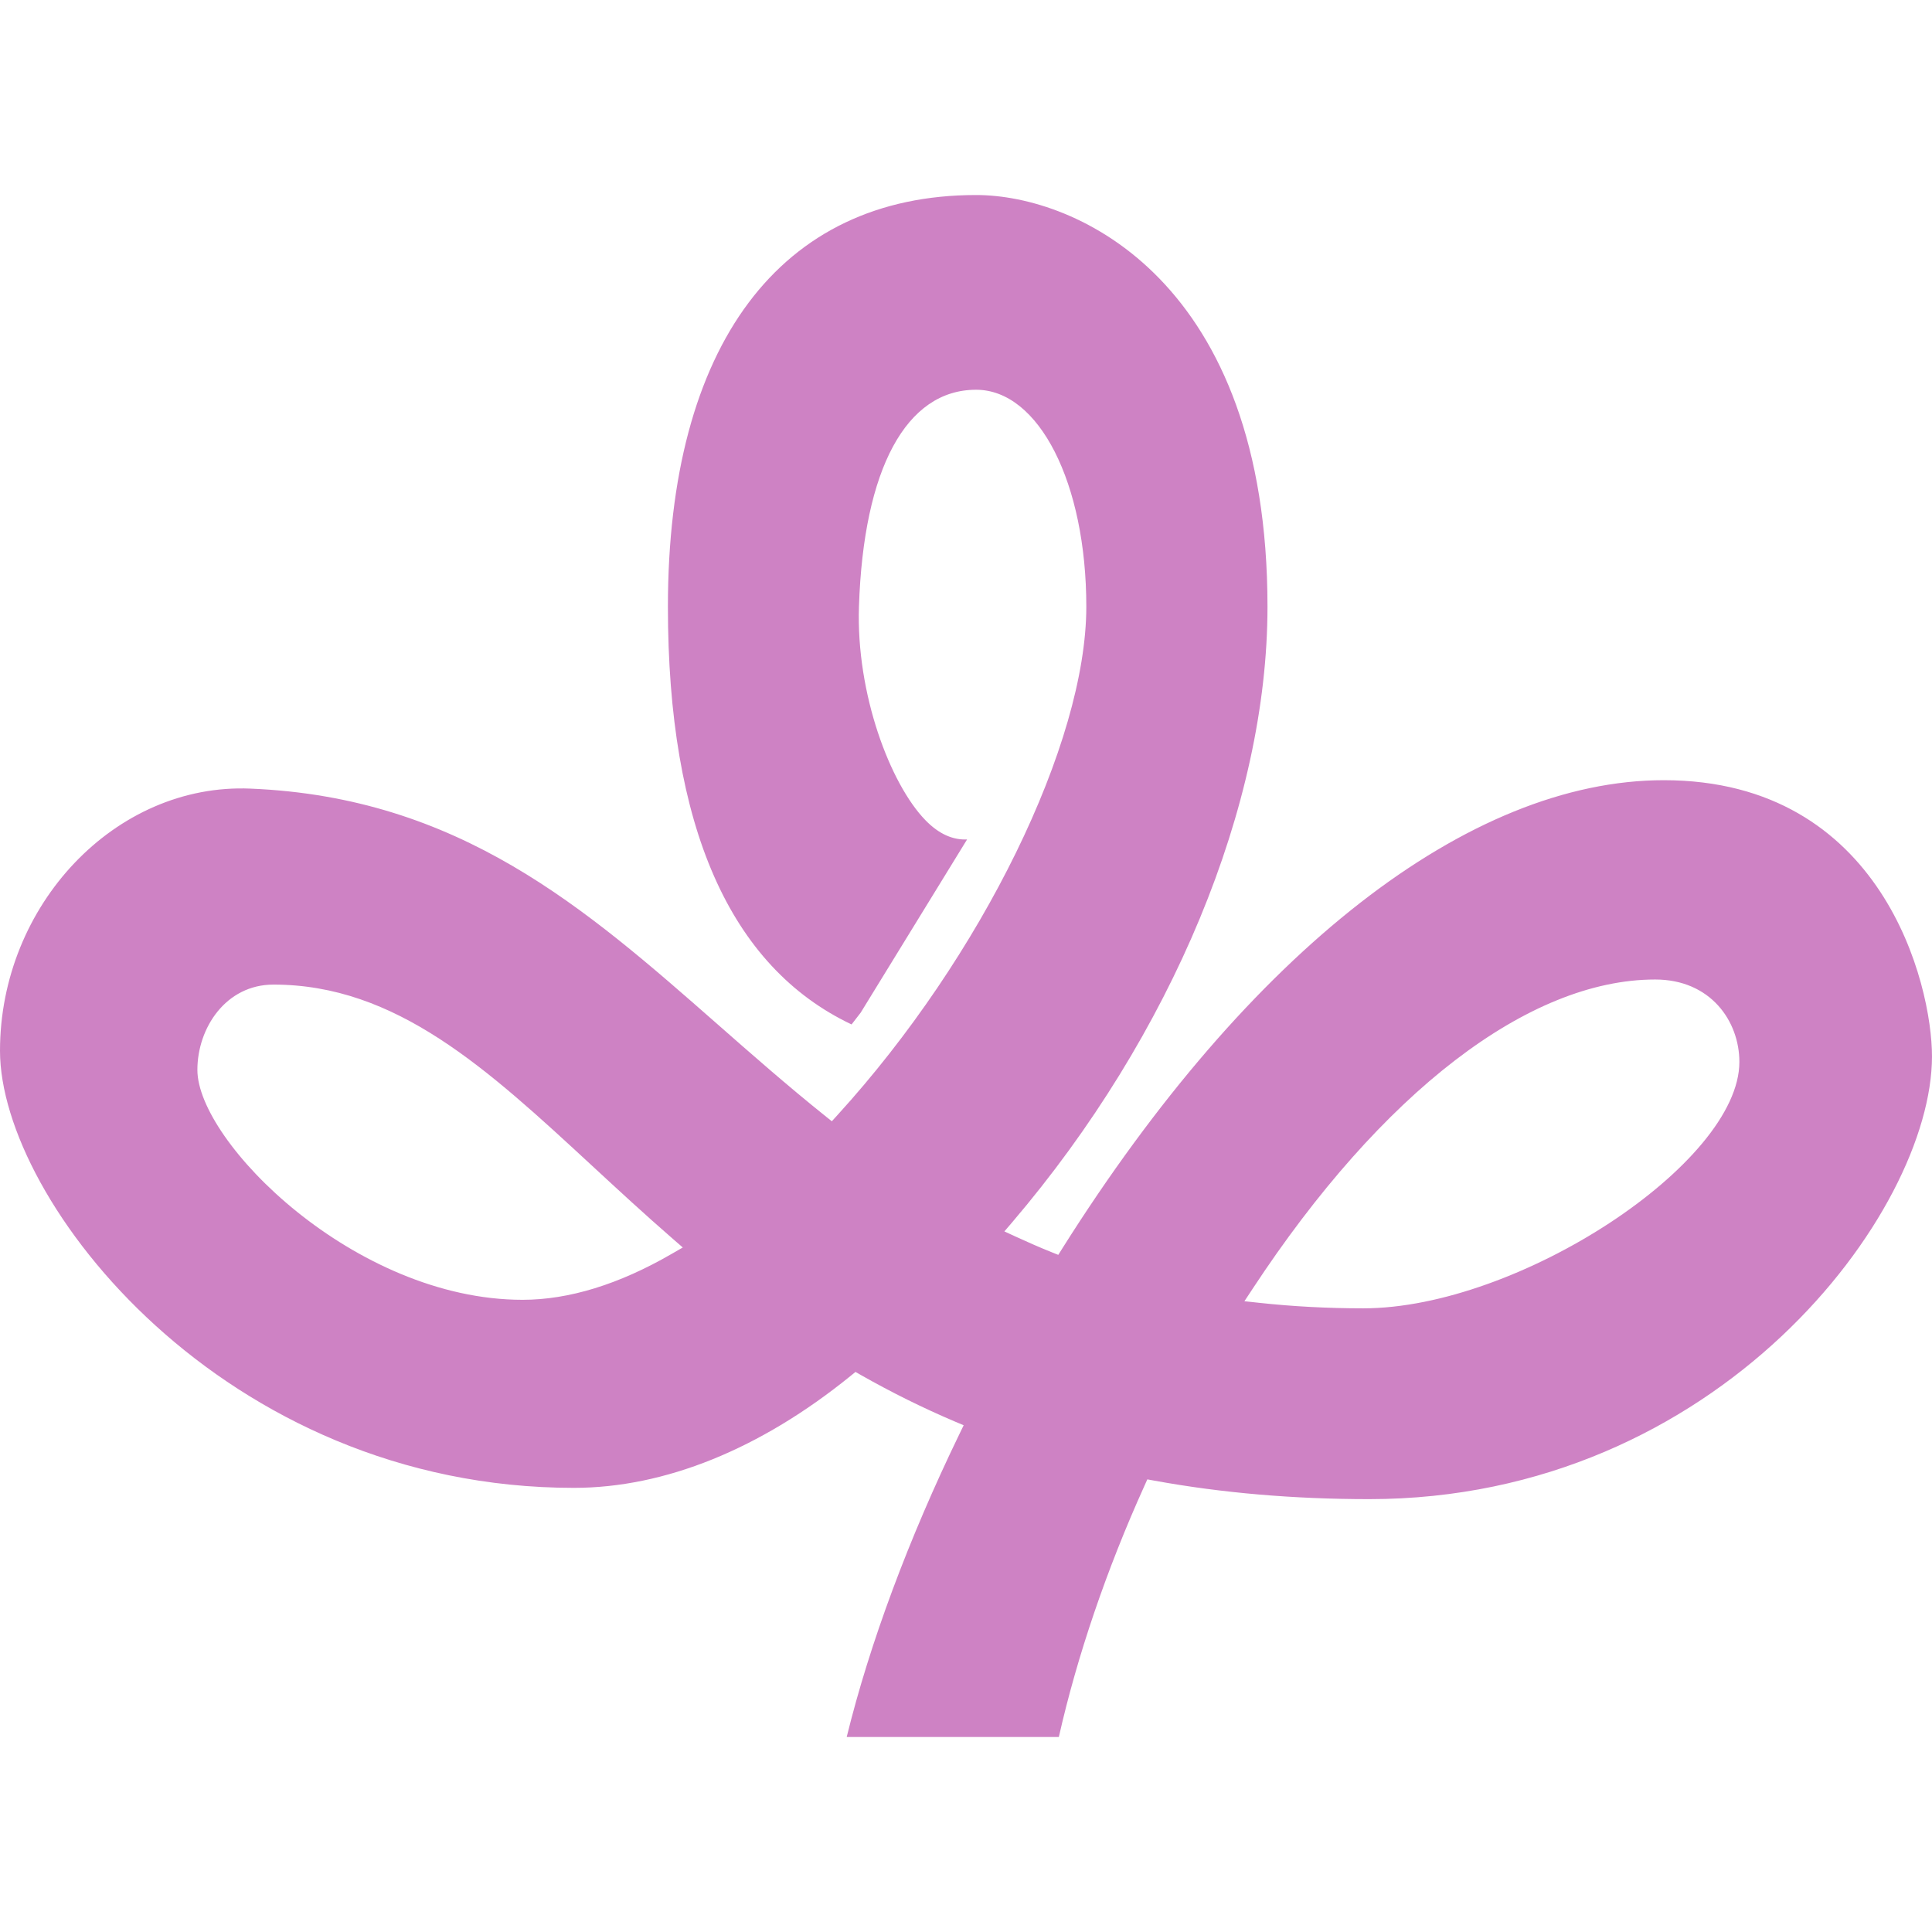 <?xml version="1.0" encoding="UTF-8"?> <svg xmlns="http://www.w3.org/2000/svg" xmlns:xlink="http://www.w3.org/1999/xlink" xmlns:svgjs="http://svgjs.com/svgjs" width="512" height="512" x="0" y="0" viewBox="0 0 106.335 106.335" style="enable-background:new 0 0 512 512" xml:space="preserve" class=""> <g> <g xmlns="http://www.w3.org/2000/svg"> <g> <path d="M91.572,42.941c-10.719,0-22.784,9.394-33.104,25.772l-0.221,0.353l-0.388-0.155c-0.676-0.271-1.332-0.562-1.979-0.859 l-0.6-0.277l0.429-0.501c8.799-10.317,14.052-22.984,14.052-33.883c0-17.922-10.49-22.657-16.037-22.657 c-10.78,0-16.963,8.258-16.963,22.657c0,12.077,3.4,19.81,10.108,22.993c0.168-0.215,0.336-0.432,0.502-0.649l5.856-9.533 c-0.756,0.034-1.53-0.271-2.302-1.069c-1.921-1.987-3.812-6.928-3.649-11.759c0.252-7.577,2.602-11.923,6.447-11.923 c3.458,0,6.066,5.133,6.066,11.939c0,7.507-5.759,19.272-13.69,27.975l-0.316,0.348l-0.366-0.293 c-2.073-1.662-4.028-3.379-5.919-5.041c-7.314-6.426-14.223-12.498-25.708-12.975C6.341,43.087,0,49.828,0,57.833 c0,8.26,12.301,24.057,31.586,24.057c4.999,0,10.266-2.133,15.234-6.165l0.265-0.216l0.297,0.17 c1.667,0.947,3.408,1.811,5.173,2.561l0.484,0.204l-0.229,0.474c-2.802,5.776-4.943,11.531-6.209,16.685h11.676 c1.006-4.457,2.631-9.228,4.711-13.825l0.16-0.355l0.385,0.07c3.697,0.676,7.675,1.018,11.82,1.018 c19.219,0,30.981-15.777,30.981-24.369C106.336,54.195,103.624,42.941,91.572,42.941z M36.974,69.009 c-2.901,1.68-5.663,2.531-8.21,2.531c-9.246,0-17.9-8.701-17.9-12.654c0-2.307,1.566-4.695,4.188-4.695 c6.75,0,11.743,4.616,17.524,9.96c1.425,1.317,2.899,2.681,4.475,4.05l0.529,0.459L36.974,69.009z M75.035,72.009 c-1.952,0-3.881-0.102-5.73-0.303l-0.814-0.088l0.451-0.684c7.115-10.818,15.19-17.023,22.158-17.023 c3.041,0,4.633,2.283,4.633,4.539C95.732,64.025,83.546,72.009,75.035,72.009z" fill="#ce82c4" data-original="#000000" style="" class=""></path> </g> </g> <g xmlns="http://www.w3.org/2000/svg"> </g> <g xmlns="http://www.w3.org/2000/svg"> </g> <g xmlns="http://www.w3.org/2000/svg"> </g> <g xmlns="http://www.w3.org/2000/svg"> </g> <g xmlns="http://www.w3.org/2000/svg"> </g> <g xmlns="http://www.w3.org/2000/svg"> </g> <g xmlns="http://www.w3.org/2000/svg"> </g> <g xmlns="http://www.w3.org/2000/svg"> </g> <g xmlns="http://www.w3.org/2000/svg"> </g> <g xmlns="http://www.w3.org/2000/svg"> </g> <g xmlns="http://www.w3.org/2000/svg"> </g> <g xmlns="http://www.w3.org/2000/svg"> </g> <g xmlns="http://www.w3.org/2000/svg"> </g> <g xmlns="http://www.w3.org/2000/svg"> </g> <g xmlns="http://www.w3.org/2000/svg"> </g> </g> </svg> 